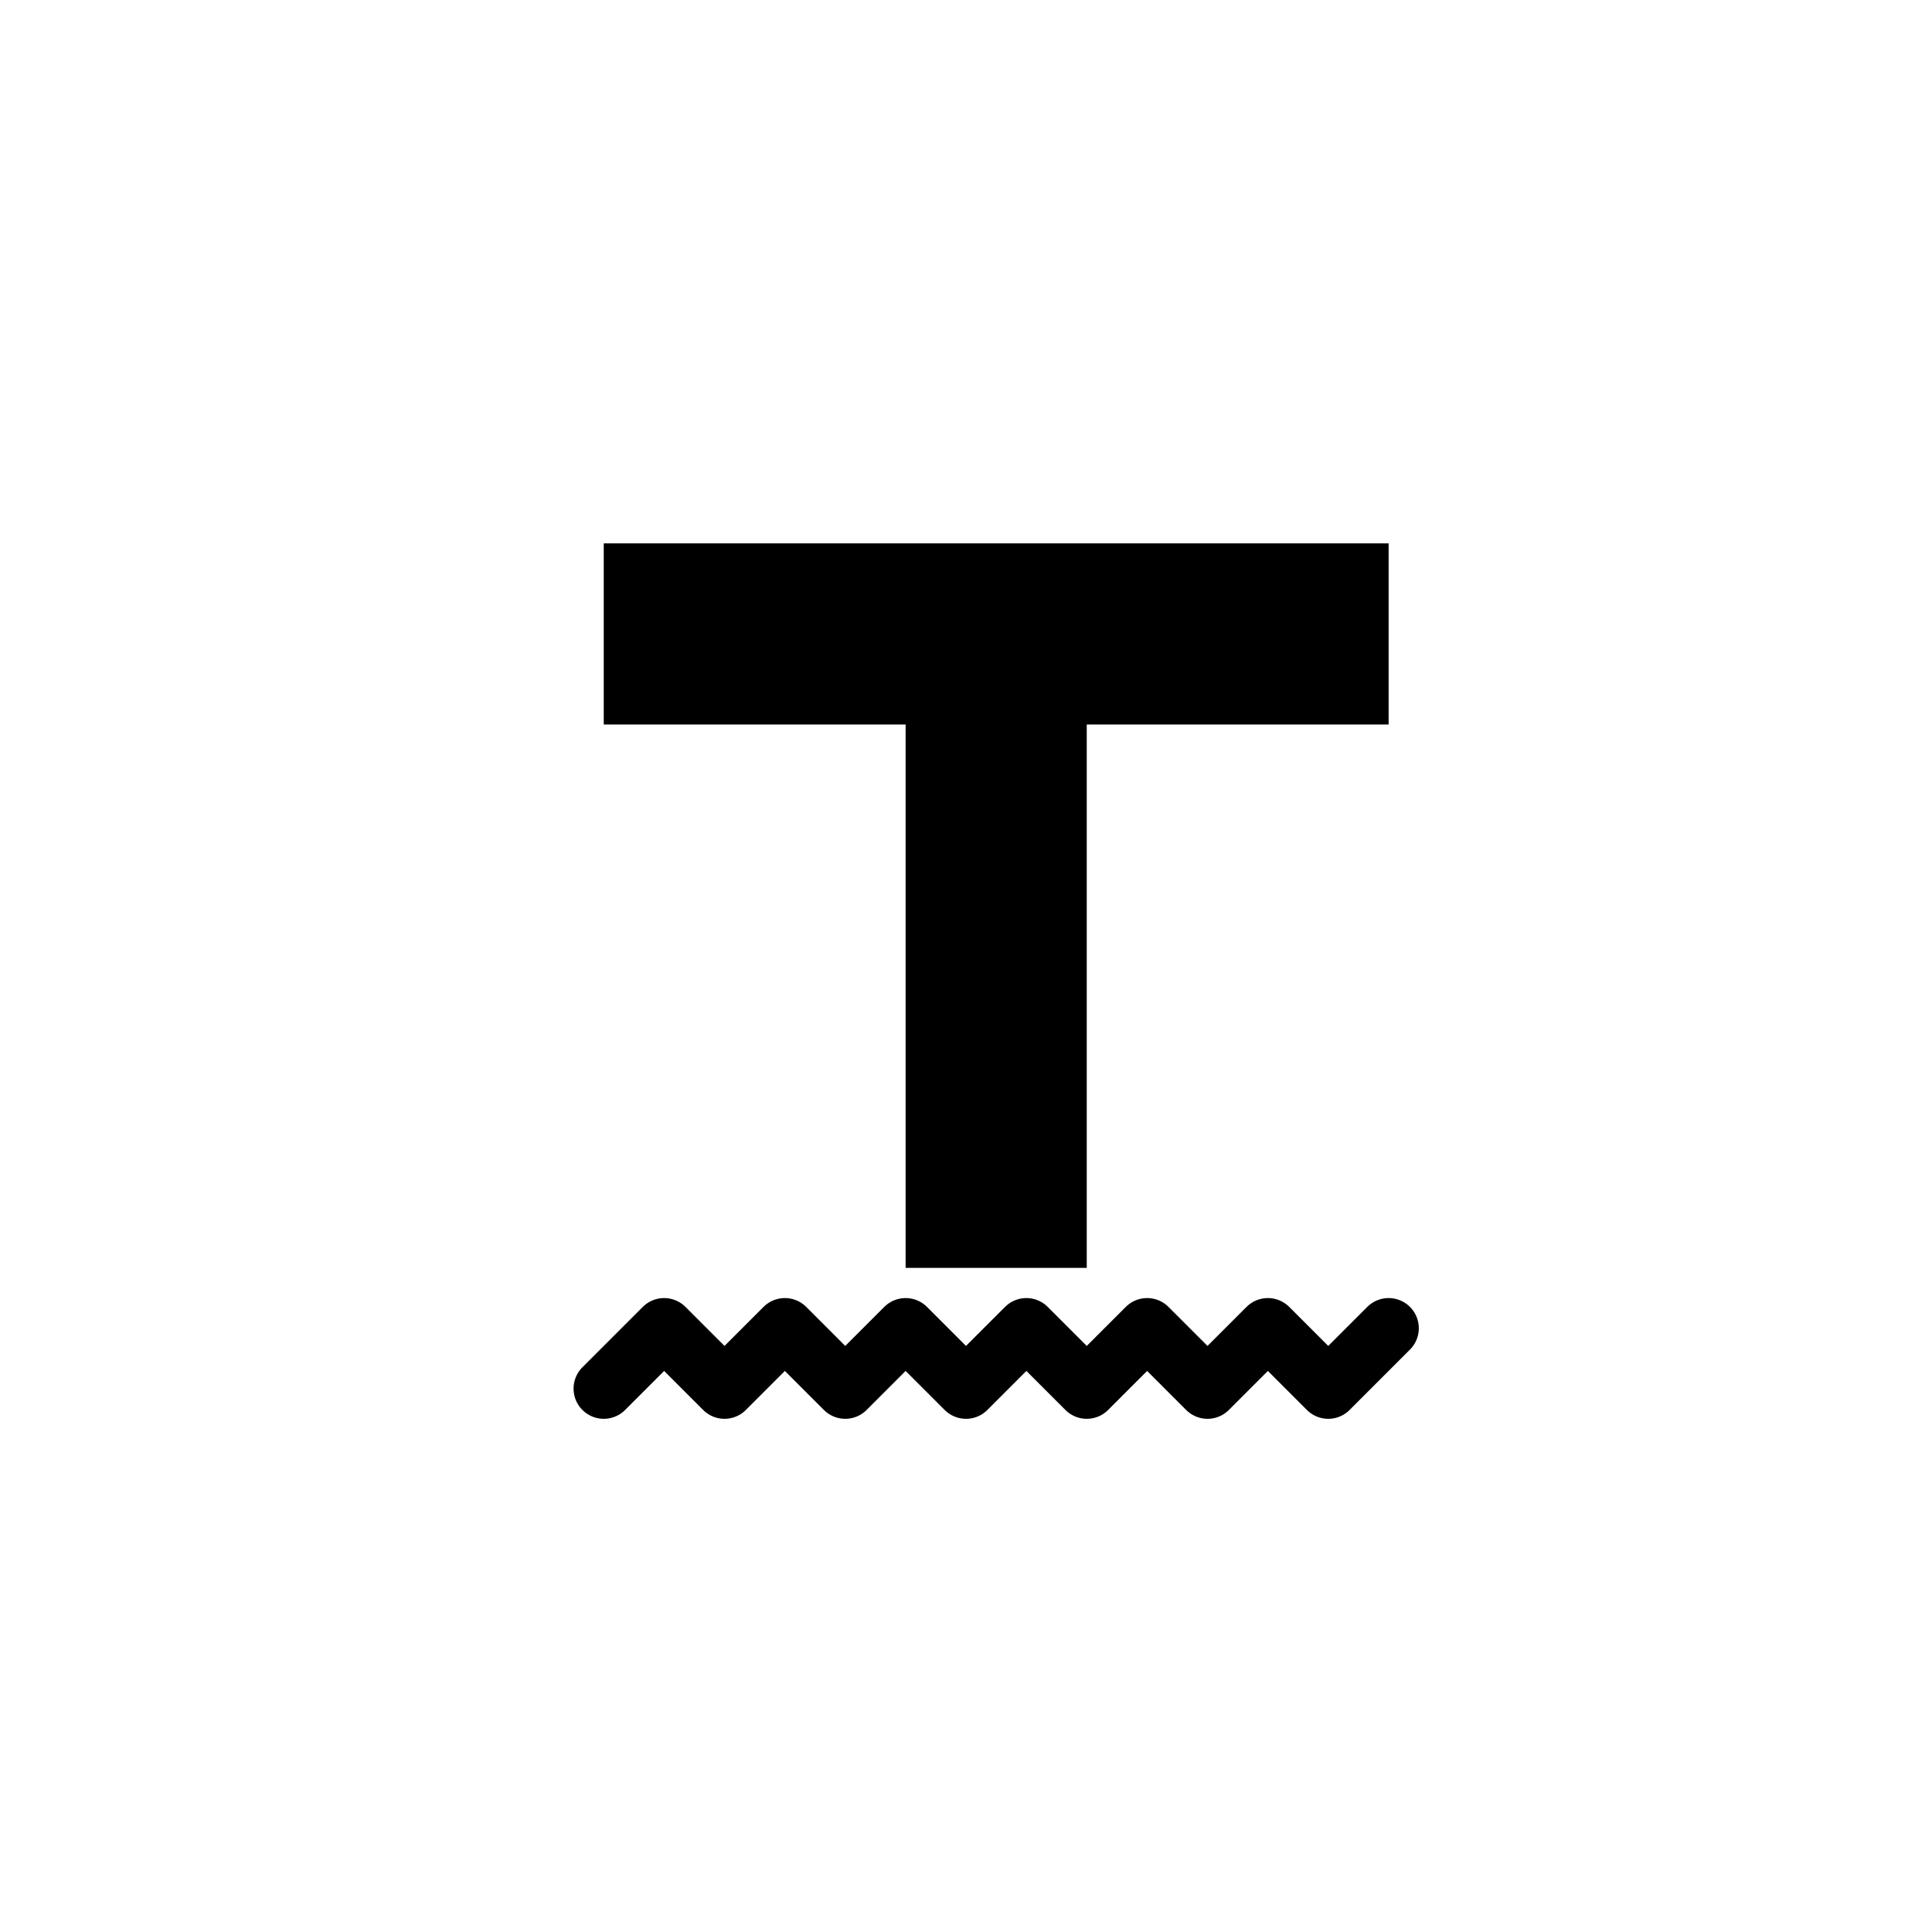 <?xml version="1.0" encoding="UTF-8"?>
<svg width="32px" height="32px" viewBox="0 0 32 32" version="1.1" xmlns="http://www.w3.org/2000/svg" xmlns:xlink="http://www.w3.org/1999/xlink">
    <!-- Generator: Sketch 52.1 (67048) - http://www.bohemiancoding.com/sketch -->
    <title>Annotation_Underline_Small</title>
    <desc>Created with Sketch.</desc>
    <defs>
        <polygon id="path-1" points="0 3 5 3 5 12 8 12 8 3 13 3 13 0 0 0"></polygon>
    </defs>
    <g id="Annotation_Underline_Small" stroke="none" stroke-width="1" fill="none" fill-rule="evenodd">
        <g id="Group-4-Copy" transform="translate(10, 9)">
            <g id="ic_format_size-copy">
                <mask id="mask-2" fill="white">
                    <use xlink:href="#path-1"></use>
                </mask>
                <use id="Mask" fill="#000000" xlink:href="#path-1"></use>
            </g>
            <polyline id="Path-6" stroke="#000000" stroke-linecap="round" stroke-linejoin="round" fill-rule="nonzero" points="8.8817842e-16 14 1 13 2 14 3 13 4 14 5 13 6 14 7 13 8 14 9 13 10 14 11 13 12 14 13 13"></polyline>
        </g>
    </g>
</svg>